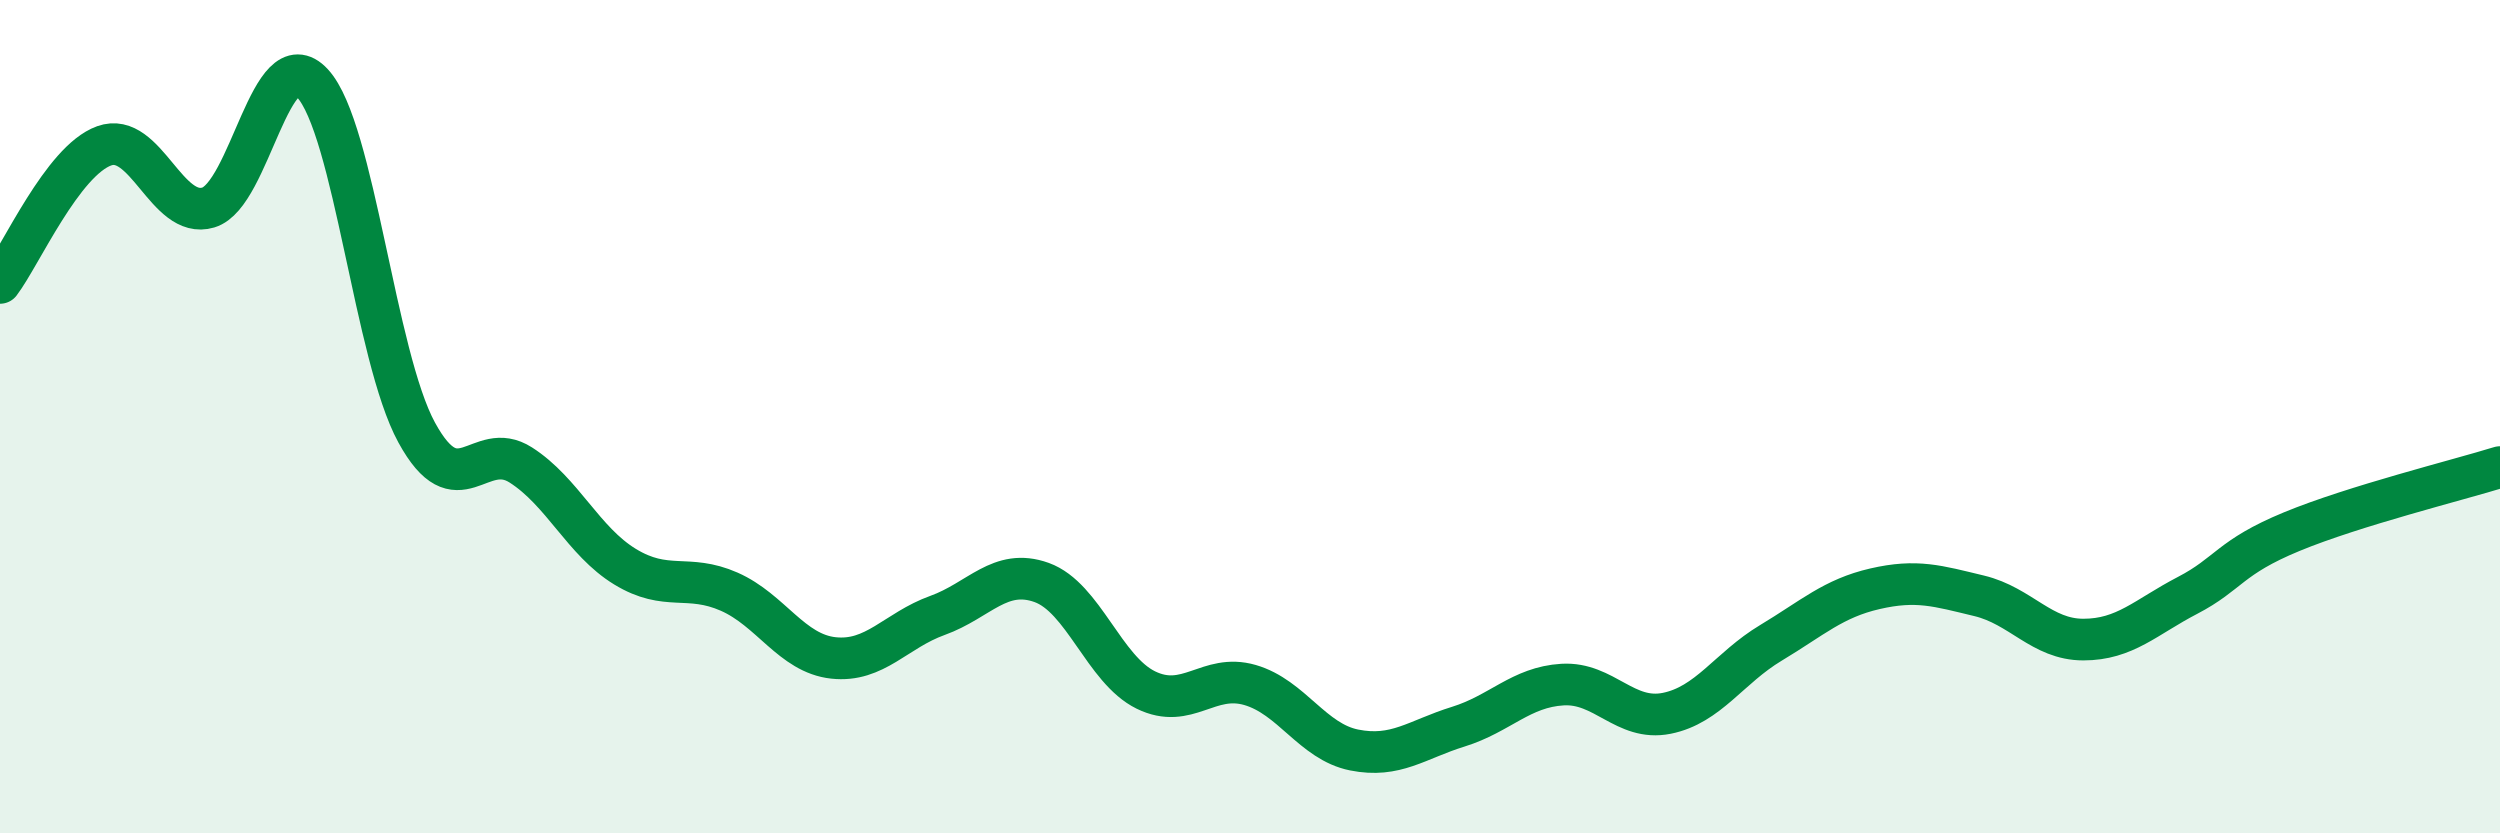 
    <svg width="60" height="20" viewBox="0 0 60 20" xmlns="http://www.w3.org/2000/svg">
      <path
        d="M 0,6.79 C 0.5,6.13 1.5,3.86 2.5,3.5 C 3.5,3.14 4,5.28 5,4.98 C 6,4.68 6.5,0.92 7.5,2 C 8.5,3.08 9,8.55 10,10.38 C 11,12.21 11.5,10.52 12.5,11.16 C 13.5,11.8 14,12.99 15,13.6 C 16,14.21 16.5,13.76 17.5,14.2 C 18.5,14.64 19,15.68 20,15.79 C 21,15.9 21.5,15.13 22.5,14.77 C 23.5,14.41 24,13.62 25,13.98 C 26,14.34 26.5,16.07 27.5,16.56 C 28.5,17.05 29,16.15 30,16.44 C 31,16.73 31.5,17.8 32.5,18 C 33.5,18.2 34,17.75 35,17.44 C 36,17.13 36.5,16.49 37.5,16.43 C 38.5,16.37 39,17.32 40,17.12 C 41,16.92 41.5,16.03 42.5,15.43 C 43.5,14.83 44,14.36 45,14.13 C 46,13.9 46.5,14.06 47.5,14.3 C 48.5,14.54 49,15.35 50,15.35 C 51,15.35 51.5,14.81 52.5,14.29 C 53.5,13.77 53.5,13.38 55,12.76 C 56.5,12.14 59,11.52 60,11.21L60 20L0 20Z"
        fill="#008740"
        opacity="0.1"
        stroke-linecap="round"
        stroke-linejoin="round"
      />
      <path
        d="M 0,6.79 C 0.5,6.13 1.5,3.86 2.5,3.5 C 3.5,3.14 4,5.28 5,4.98 C 6,4.68 6.5,0.92 7.5,2 C 8.5,3.08 9,8.55 10,10.38 C 11,12.21 11.5,10.52 12.5,11.16 C 13.5,11.8 14,12.99 15,13.6 C 16,14.21 16.5,13.76 17.5,14.2 C 18.5,14.64 19,15.68 20,15.79 C 21,15.9 21.5,15.13 22.5,14.77 C 23.5,14.41 24,13.62 25,13.98 C 26,14.34 26.5,16.07 27.5,16.56 C 28.5,17.05 29,16.15 30,16.44 C 31,16.73 31.5,17.8 32.5,18 C 33.5,18.2 34,17.75 35,17.44 C 36,17.13 36.5,16.49 37.5,16.43 C 38.5,16.37 39,17.32 40,17.12 C 41,16.92 41.5,16.03 42.5,15.43 C 43.5,14.83 44,14.36 45,14.13 C 46,13.9 46.5,14.06 47.5,14.3 C 48.5,14.54 49,15.35 50,15.35 C 51,15.35 51.5,14.81 52.5,14.29 C 53.5,13.77 53.5,13.38 55,12.76 C 56.5,12.14 59,11.52 60,11.21"
        stroke="#008740"
        stroke-width="1"
        fill="none"
        stroke-linecap="round"
        stroke-linejoin="round"
      />
    </svg>
  